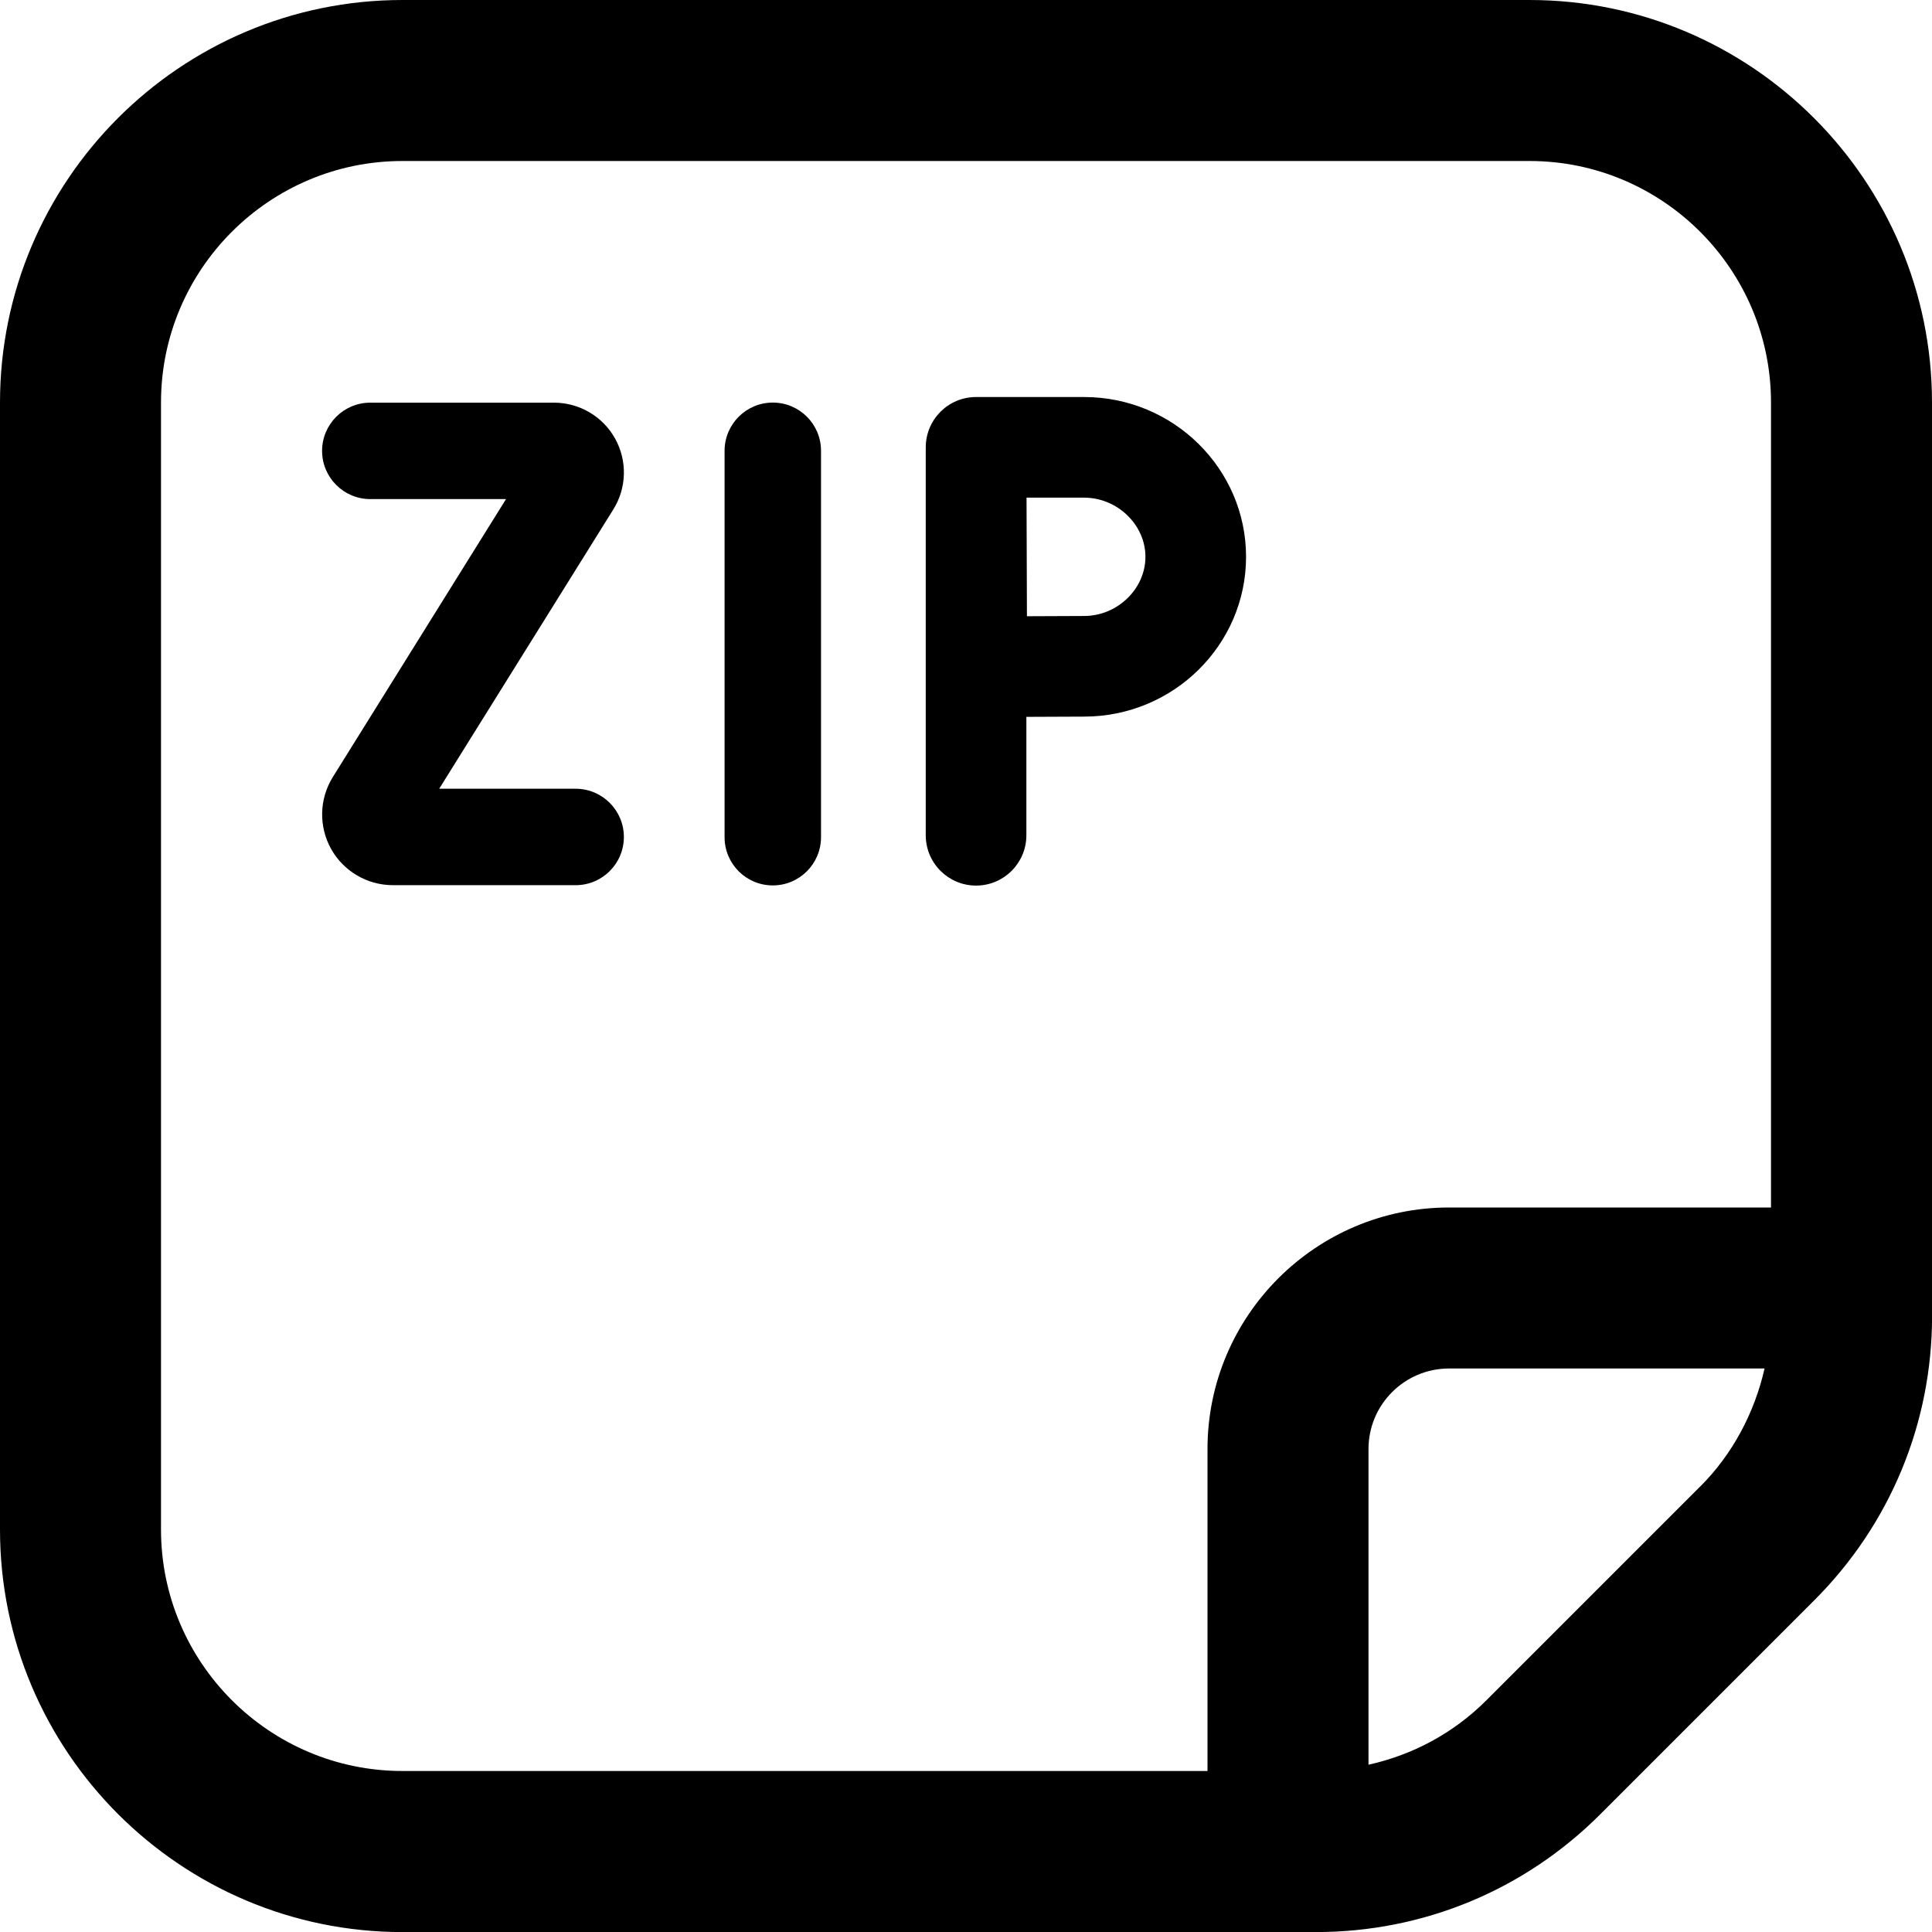 <?xml version="1.0" encoding="UTF-8"?>
<svg xmlns="http://www.w3.org/2000/svg" id="Layer_1" data-name="Layer 1" viewBox="0 0 24 24">
  <path d="m7.75,10.397c0,.331-.268.599-.599.599h-2.27c-.319,0-.614-.173-.769-.452-.155-.28-.146-.621.023-.892l2.151-3.452h-1.686c-.331,0-.599-.269-.599-.599s.268-.599.599-.599h2.282c.315,0,.606.171.759.446.153.276.145.613-.022.88l-2.163,3.47h1.695c.331,0,.599.269.599.599Zm1.85-5.396c-.331,0-.599.269-.599.599v4.8c0,.331.268.599.599.599s.599-.269.599-.599v-4.8c0-.331-.268-.599-.599-.599Zm14.401,0v11.344c0,1.336-.52,2.591-1.464,3.535l-2.657,2.657c-.944.944-2.199,1.464-3.535,1.464H5c-2.757,0-5-2.243-5-5V5C0,2.243,2.243,0,5,0h14c2.757,0,5,2.243,5,5ZM5,22h10v-4c0-1.654,1.346-3,3-3h4V5c0-1.654-1.346-3-3-3H5c-1.654,0-3,1.346-3,3v14c0,1.654,1.346,3,3,3Zm16.122-3.535c.401-.401.673-.915.798-1.465h-3.92c-.551,0-1,.448-1,1v3.922c.55-.122,1.056-.392,1.464-.8l2.657-2.657Zm-7.655-9.563l-.717.003v1.471c0,.345-.28.625-.625.625s-.625-.28-.625-.625v-4.819c0-.345.28-.625.625-.625h1.342c1.109,0,2.012.891,2.012,1.985s-.902,1.985-2.012,1.985Zm.762-1.985c0-.398-.349-.735-.762-.735h-.715l.005,1.473.71-.003c.413,0,.762-.336.762-.735Z"/>
</svg>
